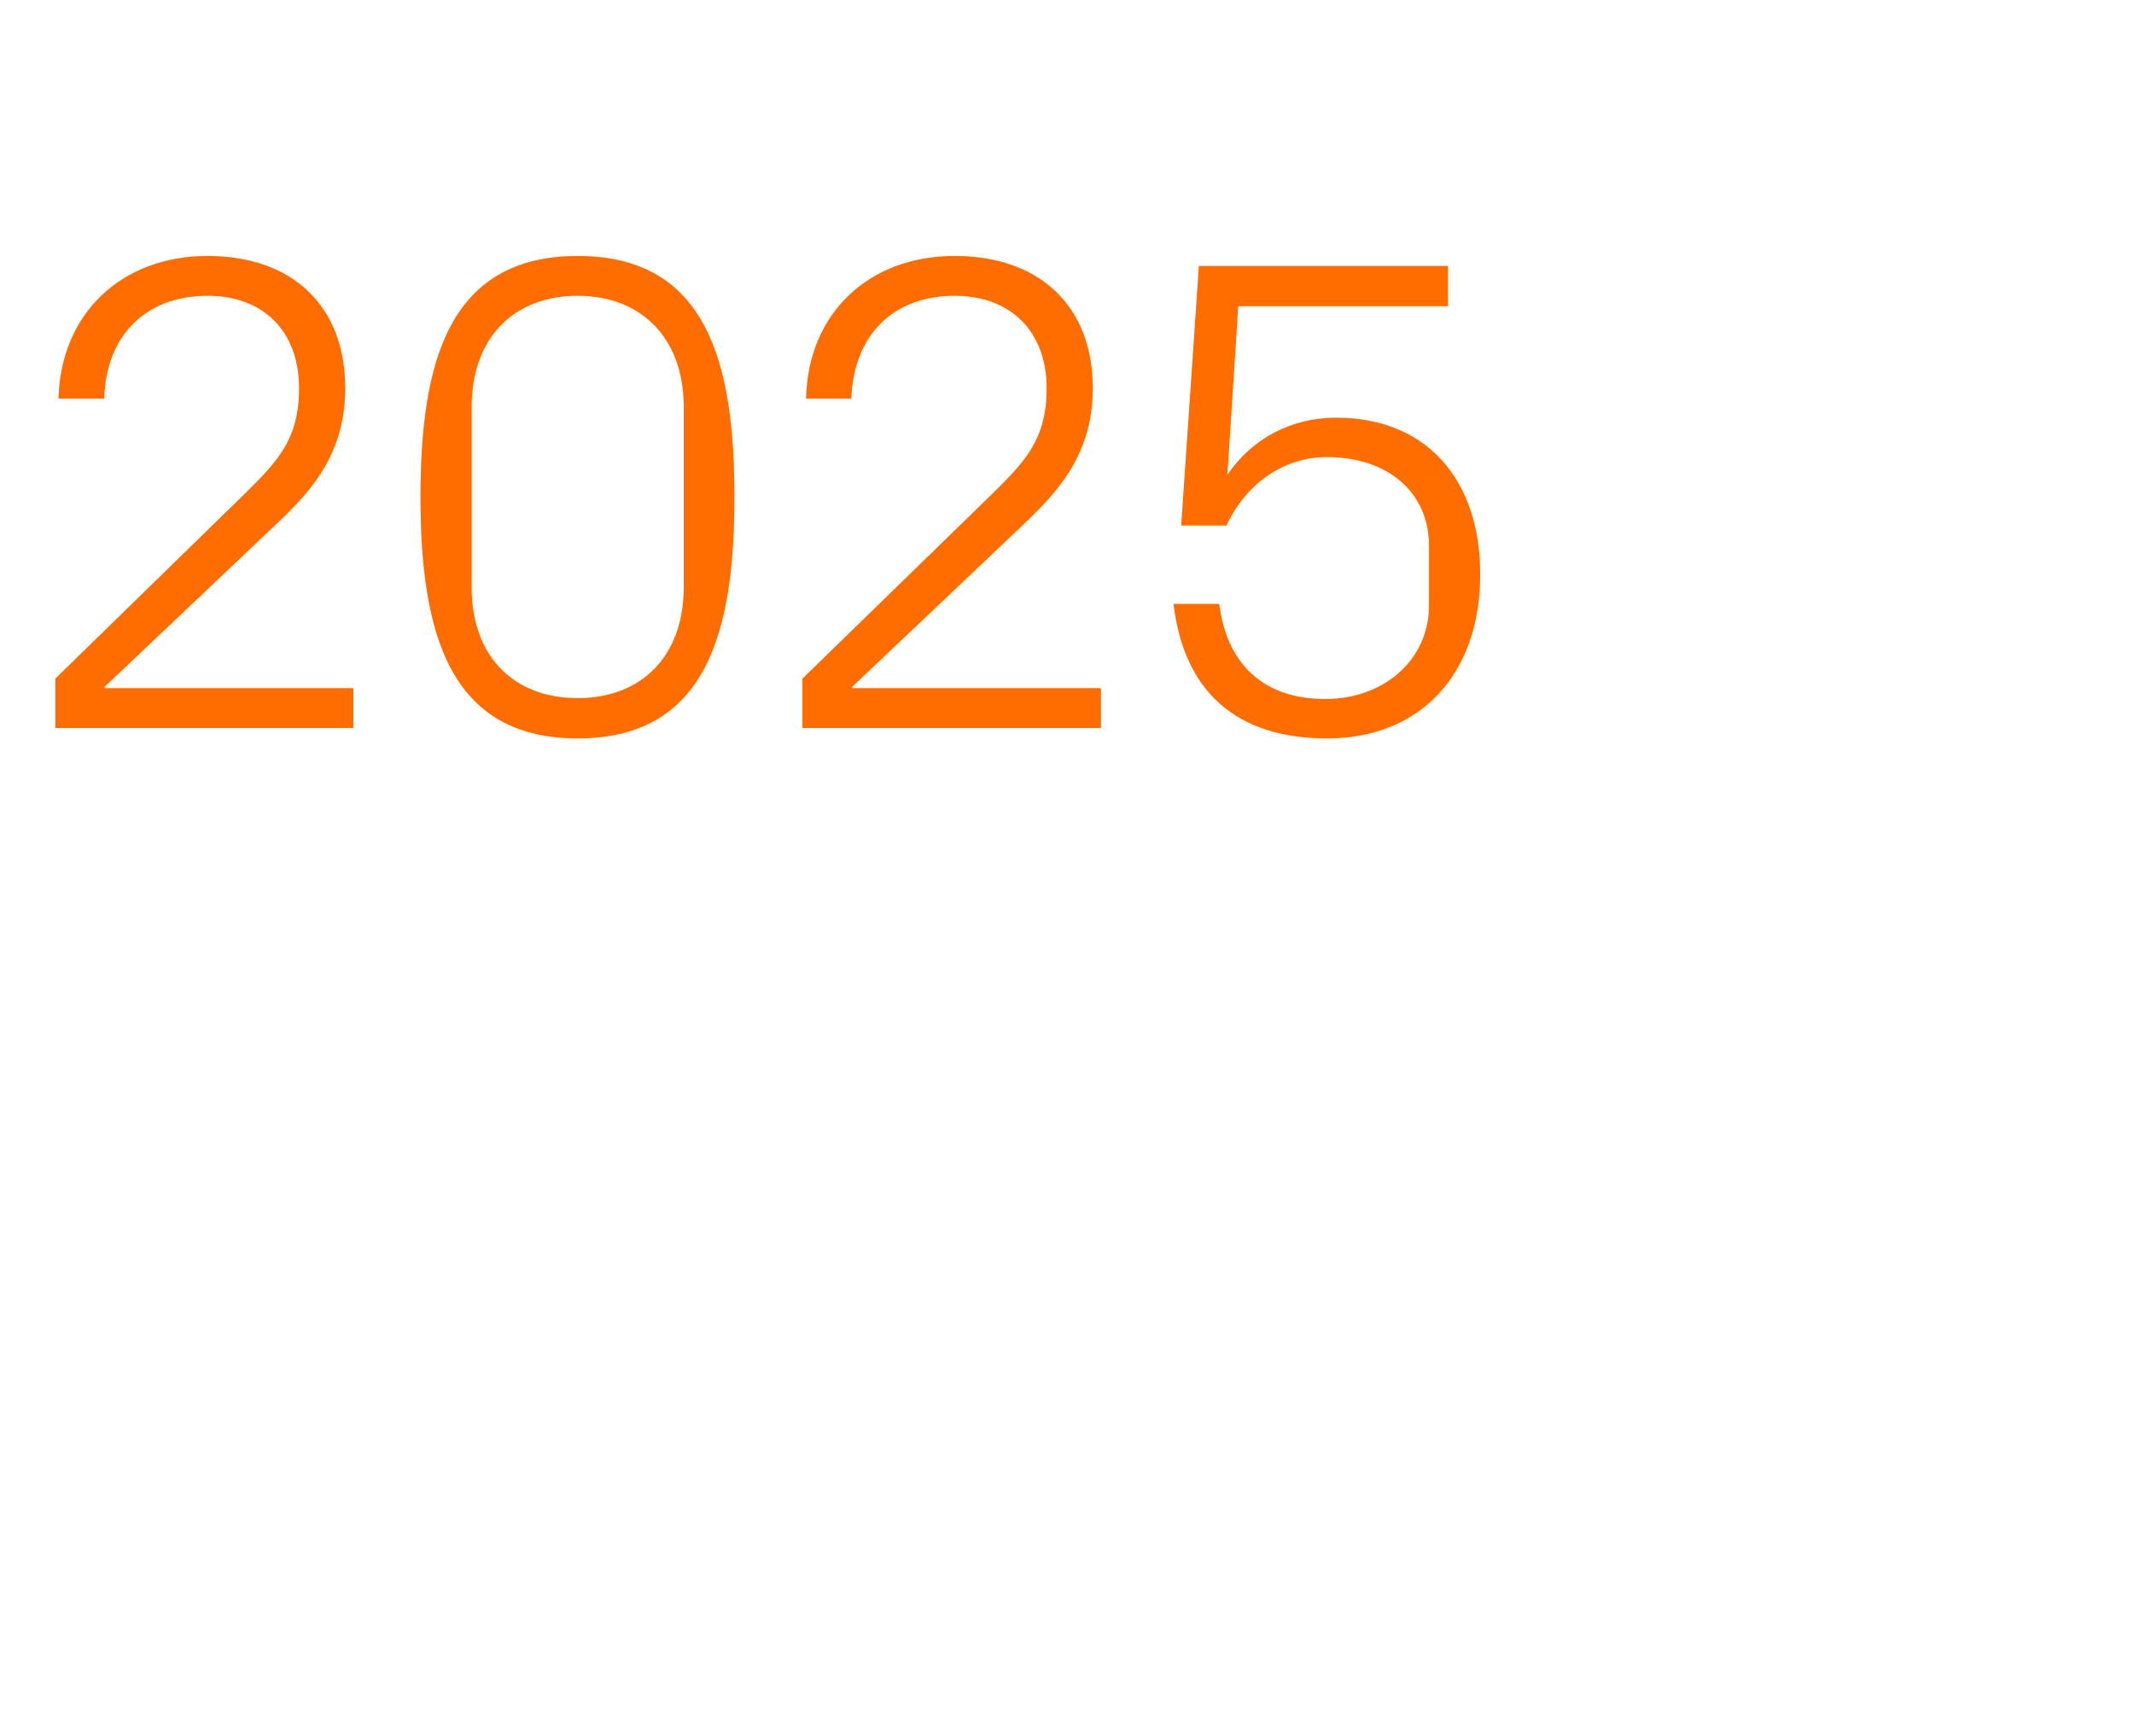 <?xml version="1.0" standalone="no"?><!DOCTYPE svg PUBLIC "-//W3C//DTD SVG 1.1//EN" "http://www.w3.org/Graphics/SVG/1.1/DTD/svg11.dtd"><svg xmlns="http://www.w3.org/2000/svg" version="1.1" width="471px" height="383.2px" viewBox="0 -40 471 383.2" style="top:-40px">  <desc>2025</desc>  <defs/>  <g id="Polygon33022">    <path d="M 23.1 111.9 L 78 111.9 L 78 120.7 L 12.2 120.7 L 12.2 109.8 C 12.2 109.8 54 69 54 69 C 61.2 61.9 66 57 66 45.7 C 66 33.4 58.4 25.3 45.8 25.3 C 32.3 25.3 23.4 33.9 23 48 C 23 48 12.9 48 12.9 48 C 13.4 29.1 26.9 16.5 45.8 16.5 C 64.7 16.5 76.2 27.7 76.2 45.7 C 76.2 61.3 67.4 69.7 59.7 76.9 C 59.7 76.95 23.1 111.6 23.1 111.6 L 23.1 111.9 Z M 127.5 123 C 99 123 92.8 99.4 92.8 69.7 C 92.8 40 99 16.5 127.5 16.5 C 156 16.5 162.1 40 162.1 69.7 C 162.1 99.4 156 123 127.5 123 Z M 150.9 49.8 C 150.9 34.8 141.7 25.3 127.5 25.3 C 113.2 25.3 104.1 34.8 104.1 49.8 C 104.1 49.8 104.1 89.7 104.1 89.7 C 104.1 104.7 113.2 114.1 127.5 114.1 C 141.7 114.1 150.9 104.7 150.9 89.7 C 150.9 89.7 150.9 49.8 150.9 49.8 Z M 188.1 111.9 L 243 111.9 L 243 120.7 L 177.1 120.7 L 177.1 109.8 C 177.1 109.8 219 69 219 69 C 226.2 61.9 231 57 231 45.7 C 231 33.4 223.3 25.3 210.7 25.3 C 197.2 25.3 188.4 33.9 187.9 48 C 187.9 48 177.9 48 177.9 48 C 178.3 29.1 191.8 16.5 210.7 16.5 C 229.6 16.5 241.2 27.7 241.2 45.7 C 241.2 61.3 232.3 69.7 224.7 76.9 C 224.7 76.95 188.1 111.6 188.1 111.6 L 188.1 111.9 Z M 260.7 76 L 264.6 18.7 L 319.6 18.7 L 319.6 27.6 L 273.3 27.6 C 273.3 27.6 270.9 64.8 270.9 64.8 C 276.4 56.7 285.1 52.2 294.9 52.2 C 314.8 52.2 326.7 65.8 326.7 86.8 C 326.7 108.7 313.6 123 292.9 123 C 272.7 123 261.3 112.5 259 93.3 C 259 93.3 269.1 93.3 269.1 93.3 C 270.7 106.2 278.5 114.3 292.5 114.3 C 305.5 114.3 315.4 105.6 315.4 93.6 C 315.4 93.6 315.4 80.5 315.4 80.5 C 315.4 69 306.7 60.9 292.8 60.9 C 283.2 60.9 274.9 66.9 270.7 76 C 270.75 76.05 260.7 76 260.7 76 Z " stroke="none" fill="#ff6d00"/>  </g></svg>